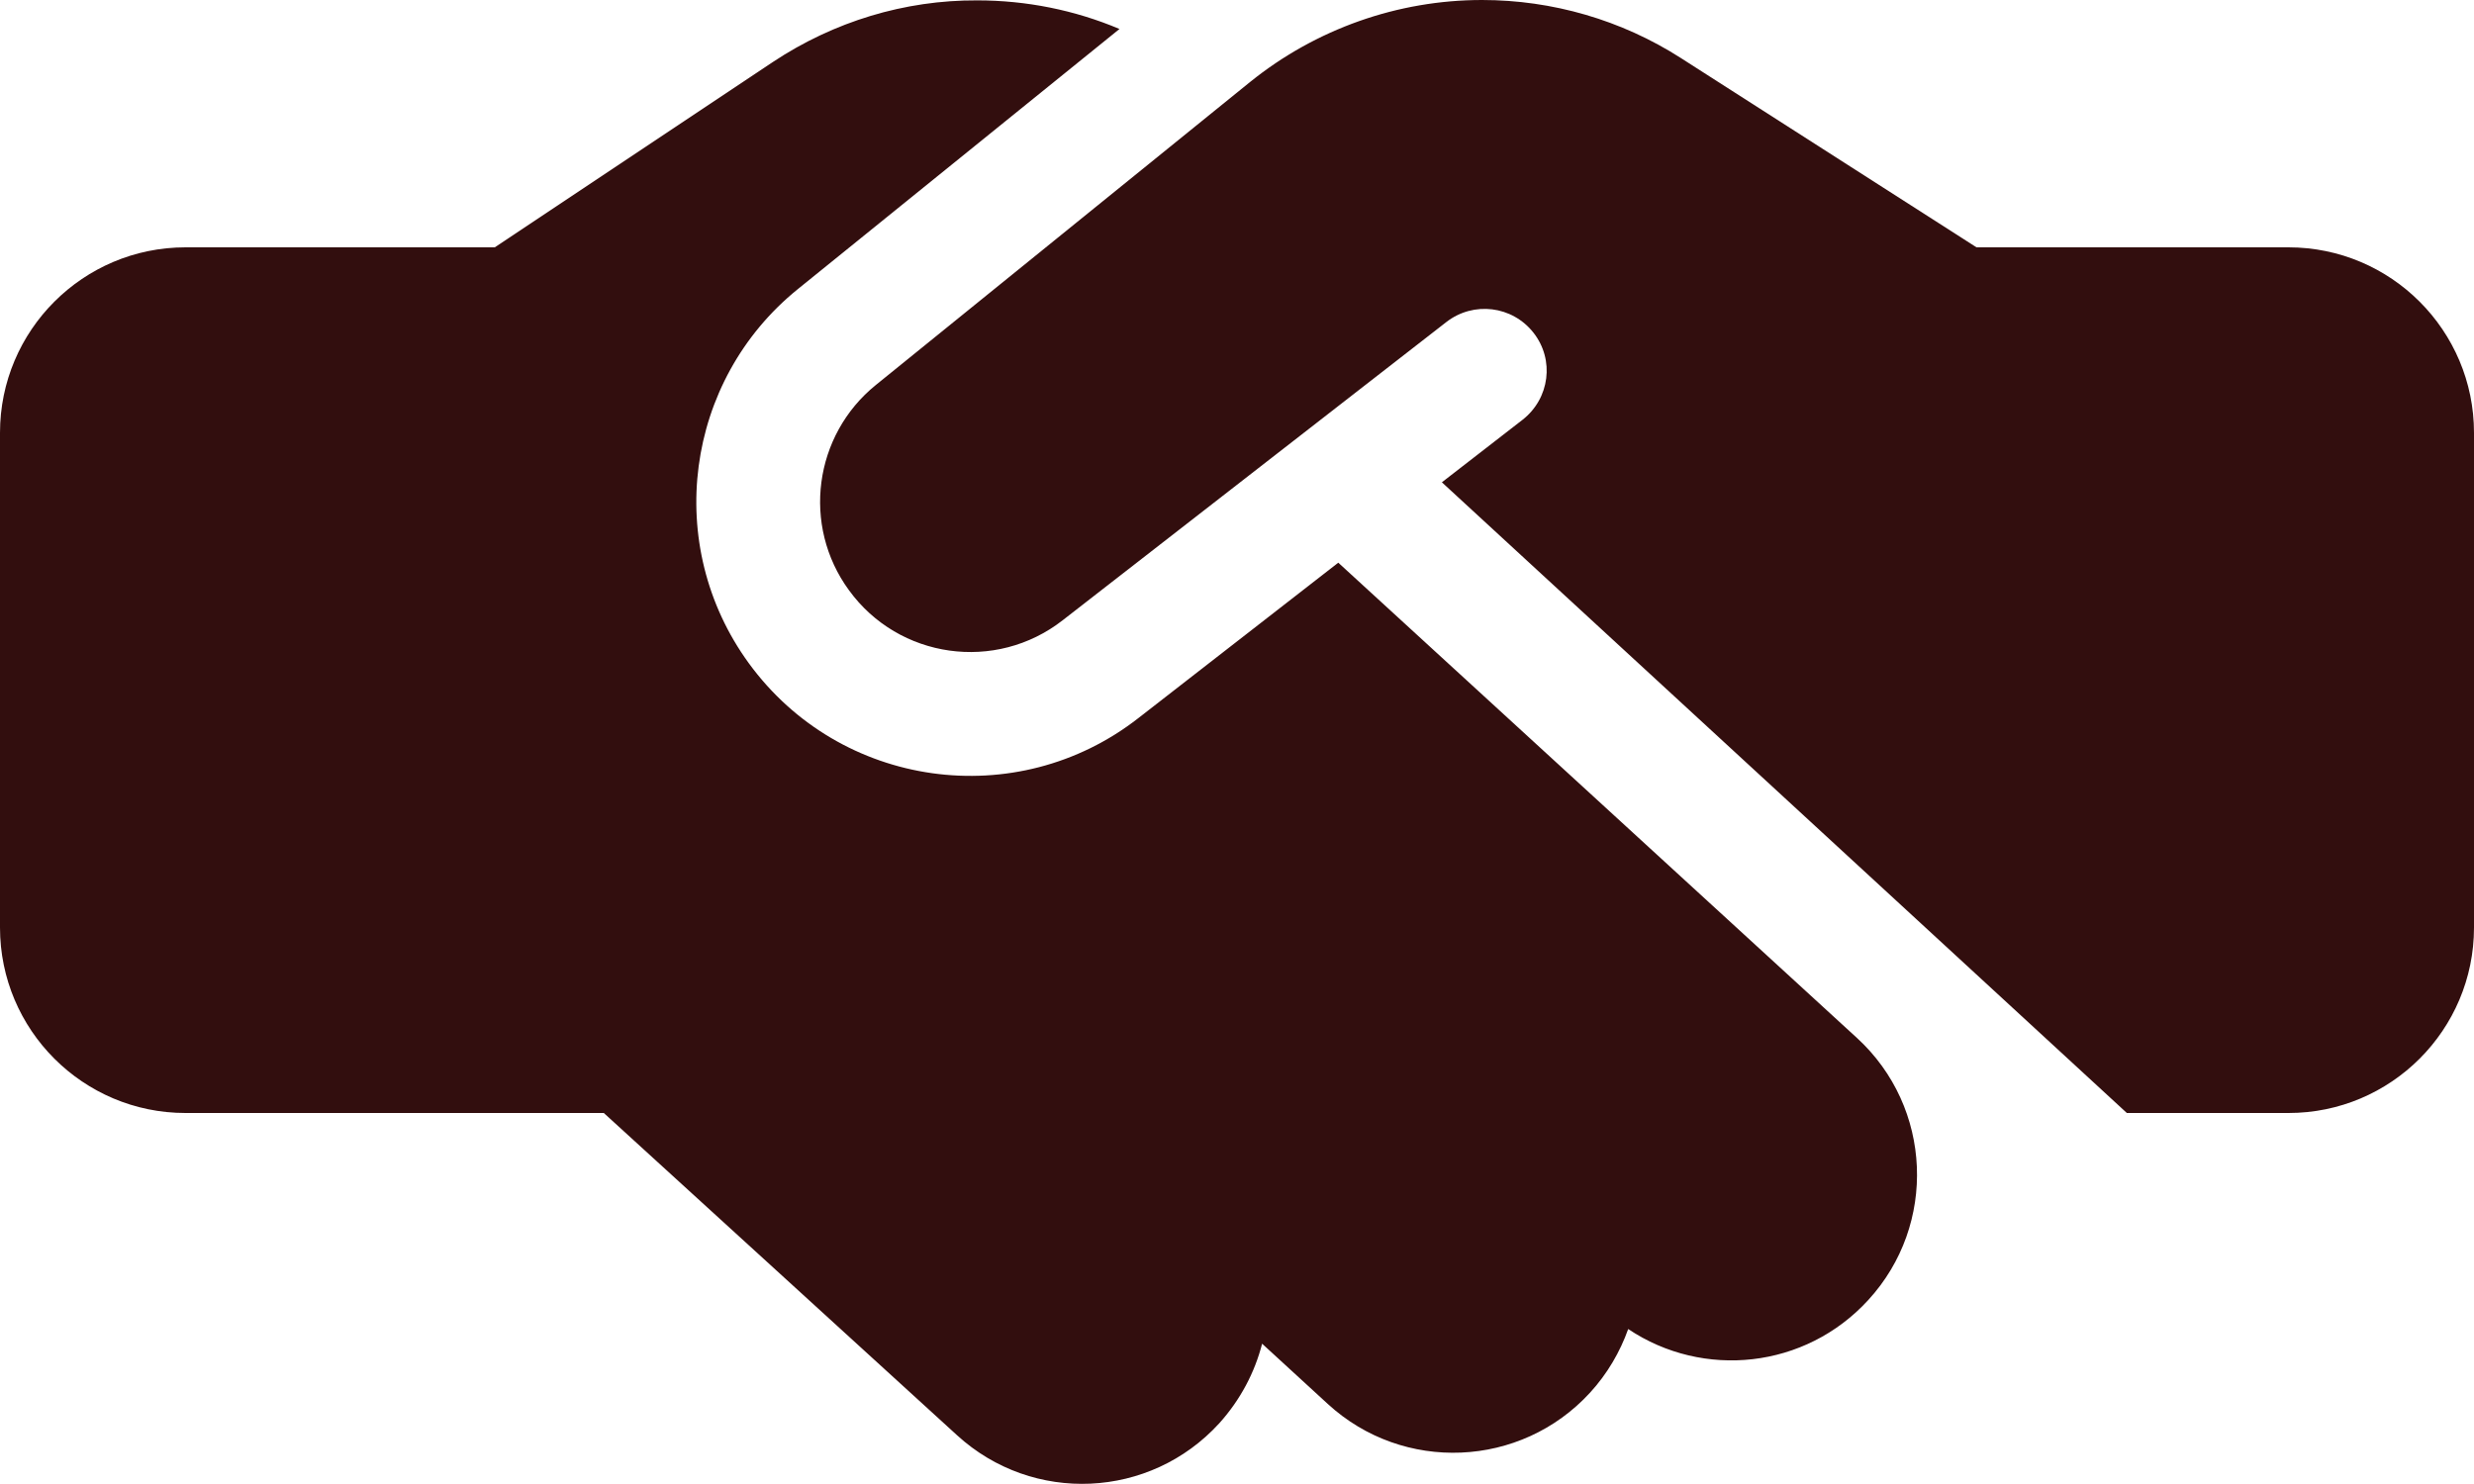 <svg width="130" height="78" viewBox="0 0 130 78" fill="none" xmlns="http://www.w3.org/2000/svg">
<path d="M65.691 4.306L46.028 20.231C42.758 22.872 42.128 27.625 44.606 31.017C47.227 34.633 52.325 35.344 55.839 32.602L76.009 16.92C77.431 15.823 79.463 16.067 80.58 17.489C81.697 18.911 81.433 20.942 80.011 22.059L75.766 25.35L111.759 58.5H120.25C125.633 58.5 130 54.133 130 48.75V22.75C130 17.367 125.633 13 120.25 13H103.858L103.066 12.492L88.319 3.047C85.211 1.056 81.575 0 77.878 0C73.45 0 69.144 1.523 65.691 4.306ZM70.322 29.575L59.82 37.741C53.422 42.737 44.139 41.438 39.345 34.856C34.836 28.661 35.973 20.008 41.925 15.194L58.825 1.523C56.469 0.528 53.93 0.02 51.35 0.02C47.531 -3.10247e-07 43.814 1.137 40.625 3.25L26 13H9.75C4.367 13 0 17.367 0 22.75V48.75C0 54.133 4.367 58.5 9.75 58.5H31.728L50.294 75.441C54.275 79.076 60.43 78.792 64.066 74.811C65.183 73.572 65.934 72.13 66.32 70.626L69.773 73.795C73.734 77.431 79.909 77.167 83.545 73.206C84.459 72.211 85.13 71.053 85.556 69.855C89.497 72.495 94.859 71.947 98.17 68.331C101.806 64.37 101.542 58.195 97.581 54.559L70.322 29.575Z" fill="#320E0E"/>
</svg>
